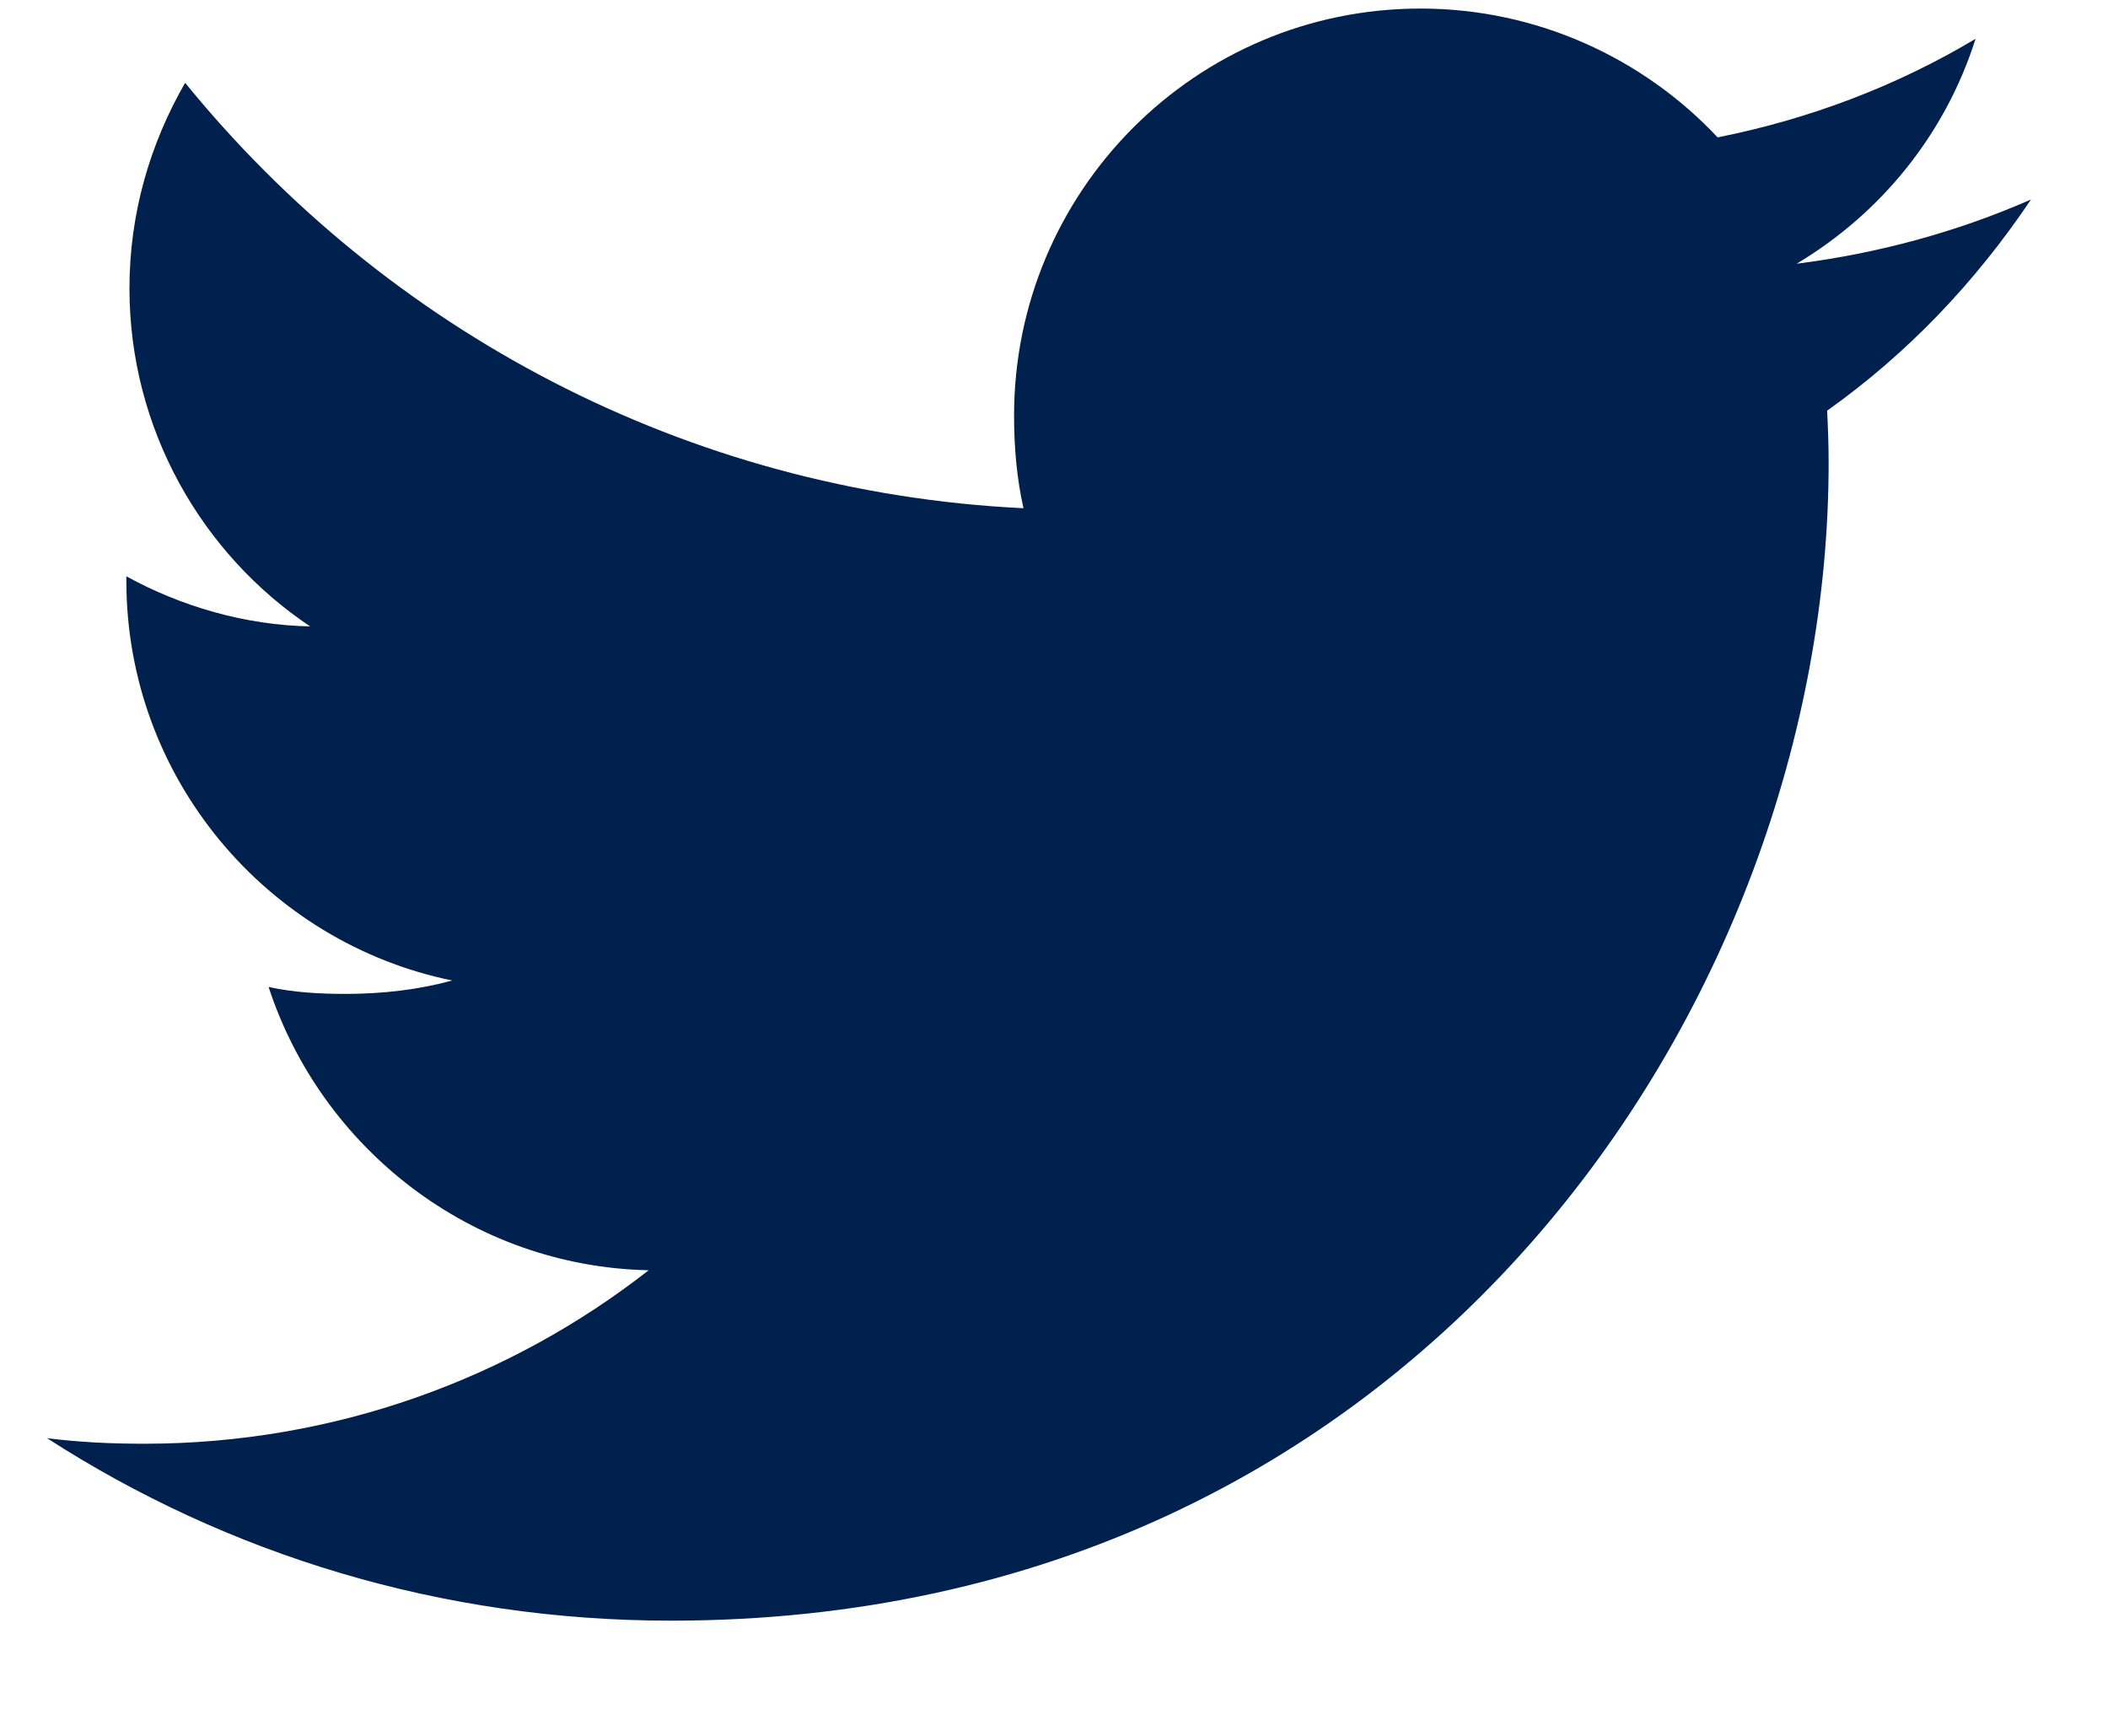 <svg width="17" height="14" viewBox="0 0 17 14" fill="none" xmlns="http://www.w3.org/2000/svg">
<path d="M16.379 1.609C15.784 1.87 15.15 2.043 14.489 2.127C15.169 1.721 15.688 1.083 15.932 0.313C15.298 0.692 14.598 0.959 13.852 1.108C13.25 0.467 12.392 0.069 11.456 0.069C9.64 0.069 8.178 1.544 8.178 3.351C8.178 3.611 8.2 3.861 8.254 4.099C5.527 3.966 3.114 2.659 1.493 0.668C1.21 1.159 1.044 1.721 1.044 2.326C1.044 3.462 1.629 4.469 2.501 5.052C1.974 5.042 1.457 4.889 1.019 4.648C1.019 4.658 1.019 4.671 1.019 4.684C1.019 6.278 2.156 7.603 3.647 7.908C3.38 7.981 3.089 8.016 2.787 8.016C2.577 8.016 2.365 8.004 2.166 7.96C2.591 9.259 3.797 10.214 5.231 10.245C4.115 11.118 2.698 11.644 1.164 11.644C0.895 11.644 0.637 11.632 0.379 11.599C1.832 12.536 3.554 13.071 5.411 13.071C11.447 13.071 14.747 8.071 14.747 3.736C14.747 3.591 14.742 3.451 14.735 3.312C15.386 2.85 15.933 2.273 16.379 1.609Z" fill="#00214e"/>
</svg>

